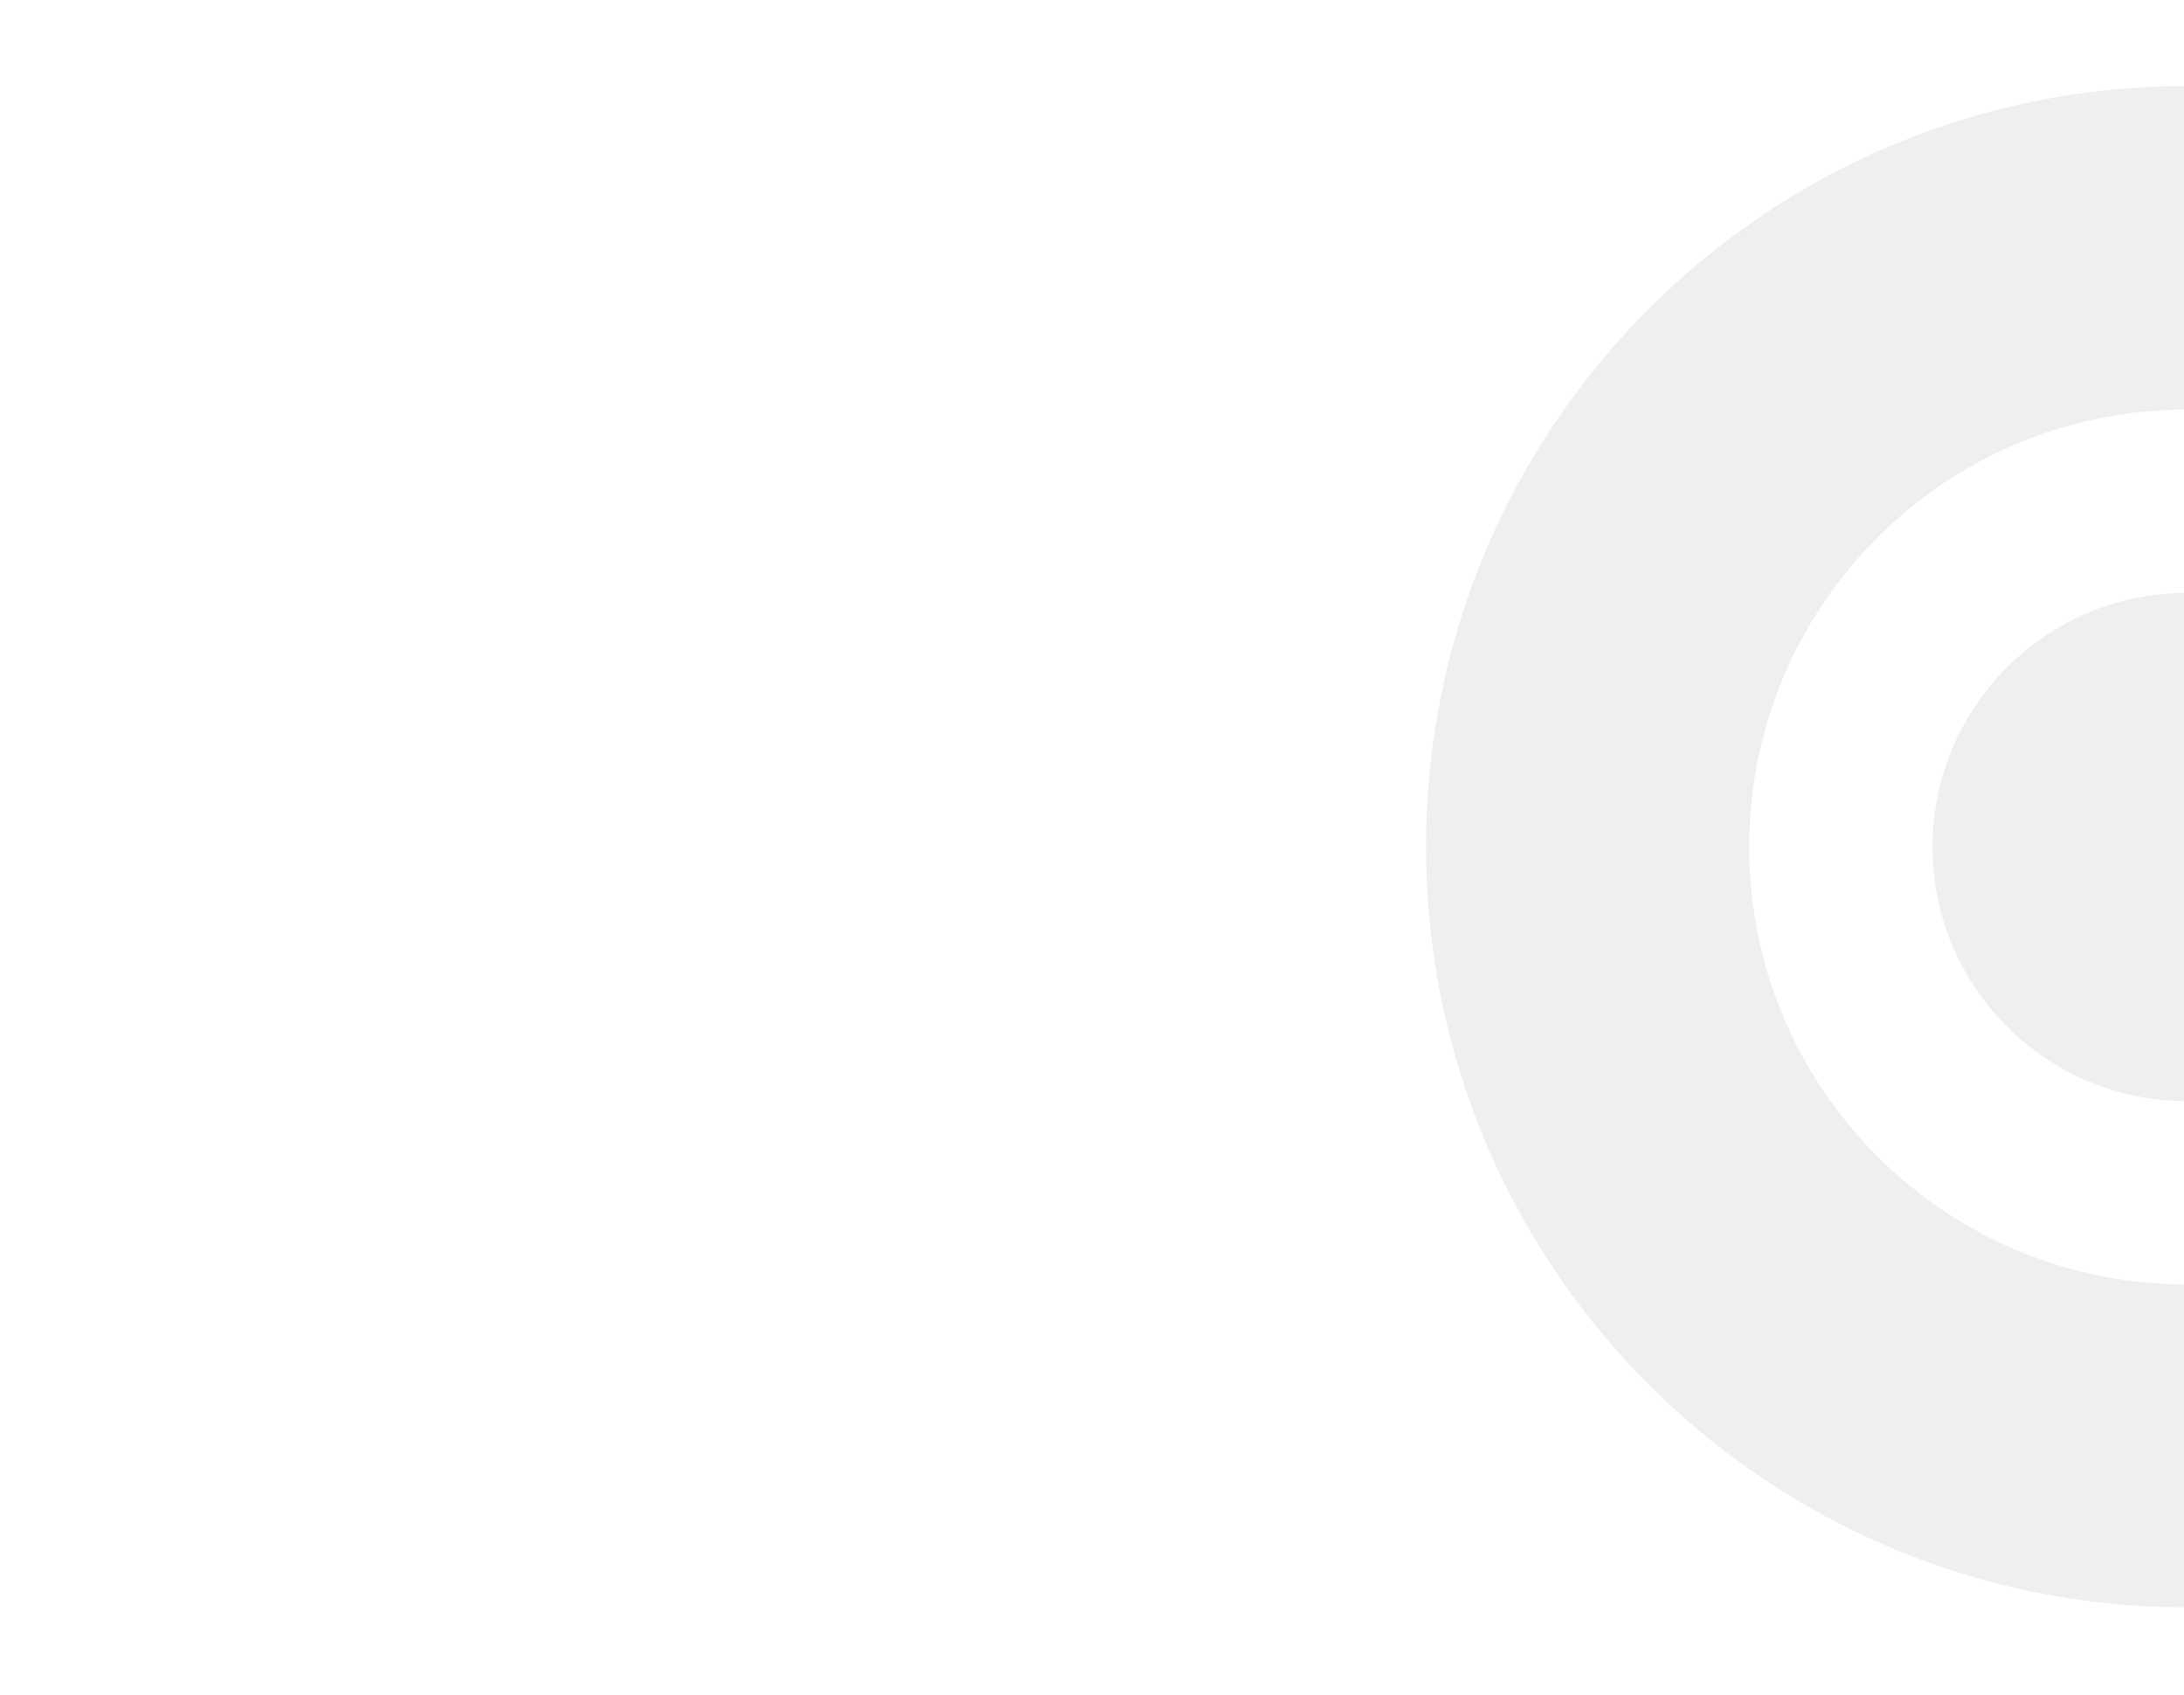 <?xml version="1.0" encoding="UTF-8"?>
<svg xmlns="http://www.w3.org/2000/svg" xmlns:xlink="http://www.w3.org/1999/xlink" version="1.1" viewBox="0 0 682.6 529.6">
  <defs>
    <style>
      .cls-1 {
        fill: none;
      }

      .cls-2 {
        clip-path: url(#clippath-1);
      }

      .cls-3 {
        opacity: .1;
      }

      .cls-4 {
        fill: #4d5b5d;
      }

      .cls-5 {
        clip-path: url(#clippath);
      }
    </style>
    <clipPath id="clippath">
      <rect class="cls-1" x="445.7" y="26.9" width="475.5" height="475.5"/>
    </clipPath>
    <clipPath id="clippath-1">
      <rect class="cls-1" x="445.7" y="26.9" width="475.5" height="475.5"/>
    </clipPath>
  </defs>
  <!-- Generator: Adobe Illustrator 28.7.2, SVG Export Plug-In . SVG Version: 1.2.0 Build 154)  -->
  <g>
    <g id="Lag_1">
      <g class="cls-3">
        <g class="cls-5">
          <path class="cls-4" d="M683.4,401.4c-75.5,0-136.7-61.2-136.7-136.7s61.2-136.7,136.7-136.7,136.7,61.2,136.7,136.7c0,75.5-61.2,136.7-136.7,136.7M683.4,26.9c-131.3,0-237.7,106.4-237.7,237.7s106.4,237.7,237.7,237.7,237.7-106.3,237.7-237.6S814.7,26.9,683.4,26.9"/>
        </g>
        <g class="cls-2">
          <path class="cls-4" d="M683.4,185.3c-43.9,0-79.4,35.6-79.4,79.4s35.6,79.4,79.4,79.4,79.4-35.6,79.4-79.4-35.5-79.4-79.4-79.4"/>
        </g>
      </g>
    </g>
  </g>
</svg>